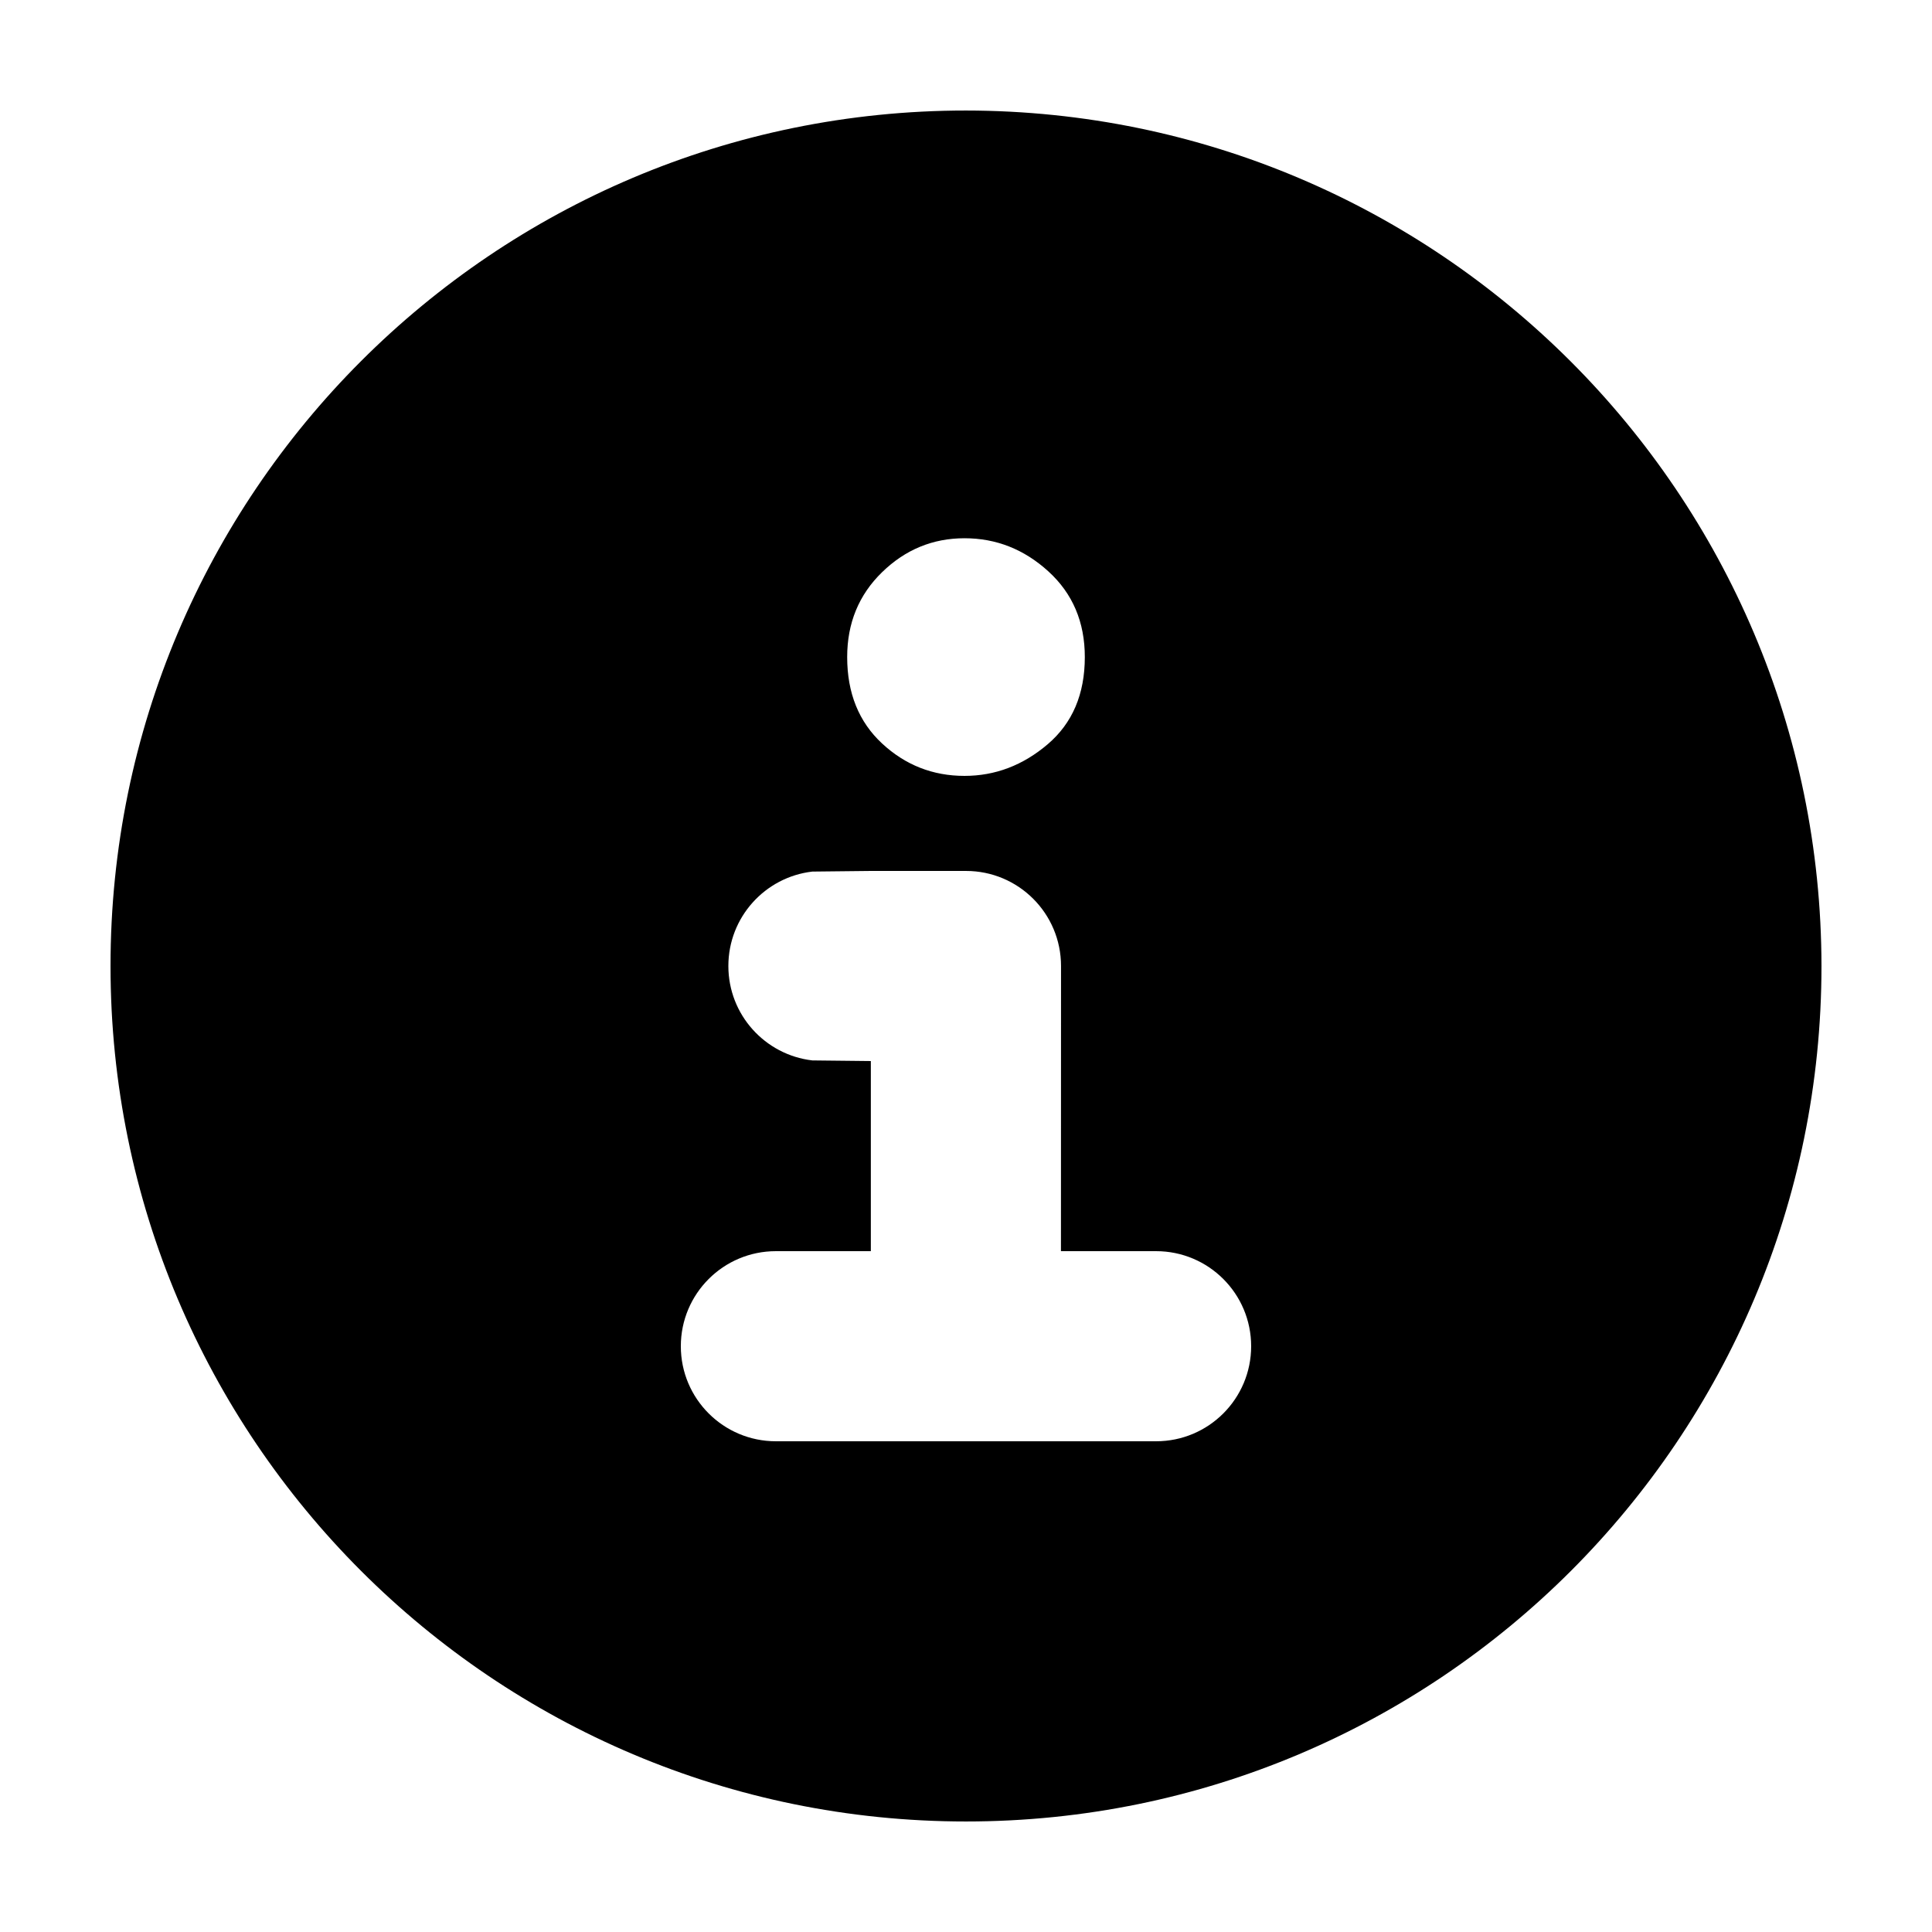<?xml version="1.0" encoding="UTF-8"?>
<!-- Uploaded to: ICON Repo, www.svgrepo.com, Generator: ICON Repo Mixer Tools -->
<svg fill="#000000" width="800px" height="800px" version="1.1" viewBox="144 144 512 512" xmlns="http://www.w3.org/2000/svg">
 <path d="m400 173.29c125.15 0.141 226.57 101.56 226.71 226.71 0 125.21-101.5 226.71-226.71 226.71s-226.71-101.5-226.71-226.71 101.5-226.71 226.71-226.71zm0 201.52h-25.191l-15.535 0.168c-12.527 1.457-22.25 12.102-22.25 25.023 0 12.918 9.723 23.562 22.25 25.02l15.508 0.168v50.383h-25.164c-13.91 0-25.191 11.277-25.191 25.191 0 13.91 11.281 25.188 25.191 25.188h100.76c13.914 0 25.191-11.277 25.191-25.188 0-13.914-11.277-25.191-25.191-25.191h-25.215l0.02-75.57c0.004-13.922-11.273-25.199-25.184-25.191zm-0.395-88.168c-8.398 0-15.68 3-21.844 8.996-6.168 6-9.25 13.496-9.25 22.492 0 9.543 3.082 17.176 9.25 22.902 6.164 5.723 13.445 8.586 21.844 8.586 8.133 0 15.48-2.793 22.043-8.383 6.559-5.59 9.84-13.289 9.84-23.105 0-9.27-3.215-16.836-9.645-22.695-6.43-5.863-13.844-8.793-22.238-8.793z"/>
</svg>